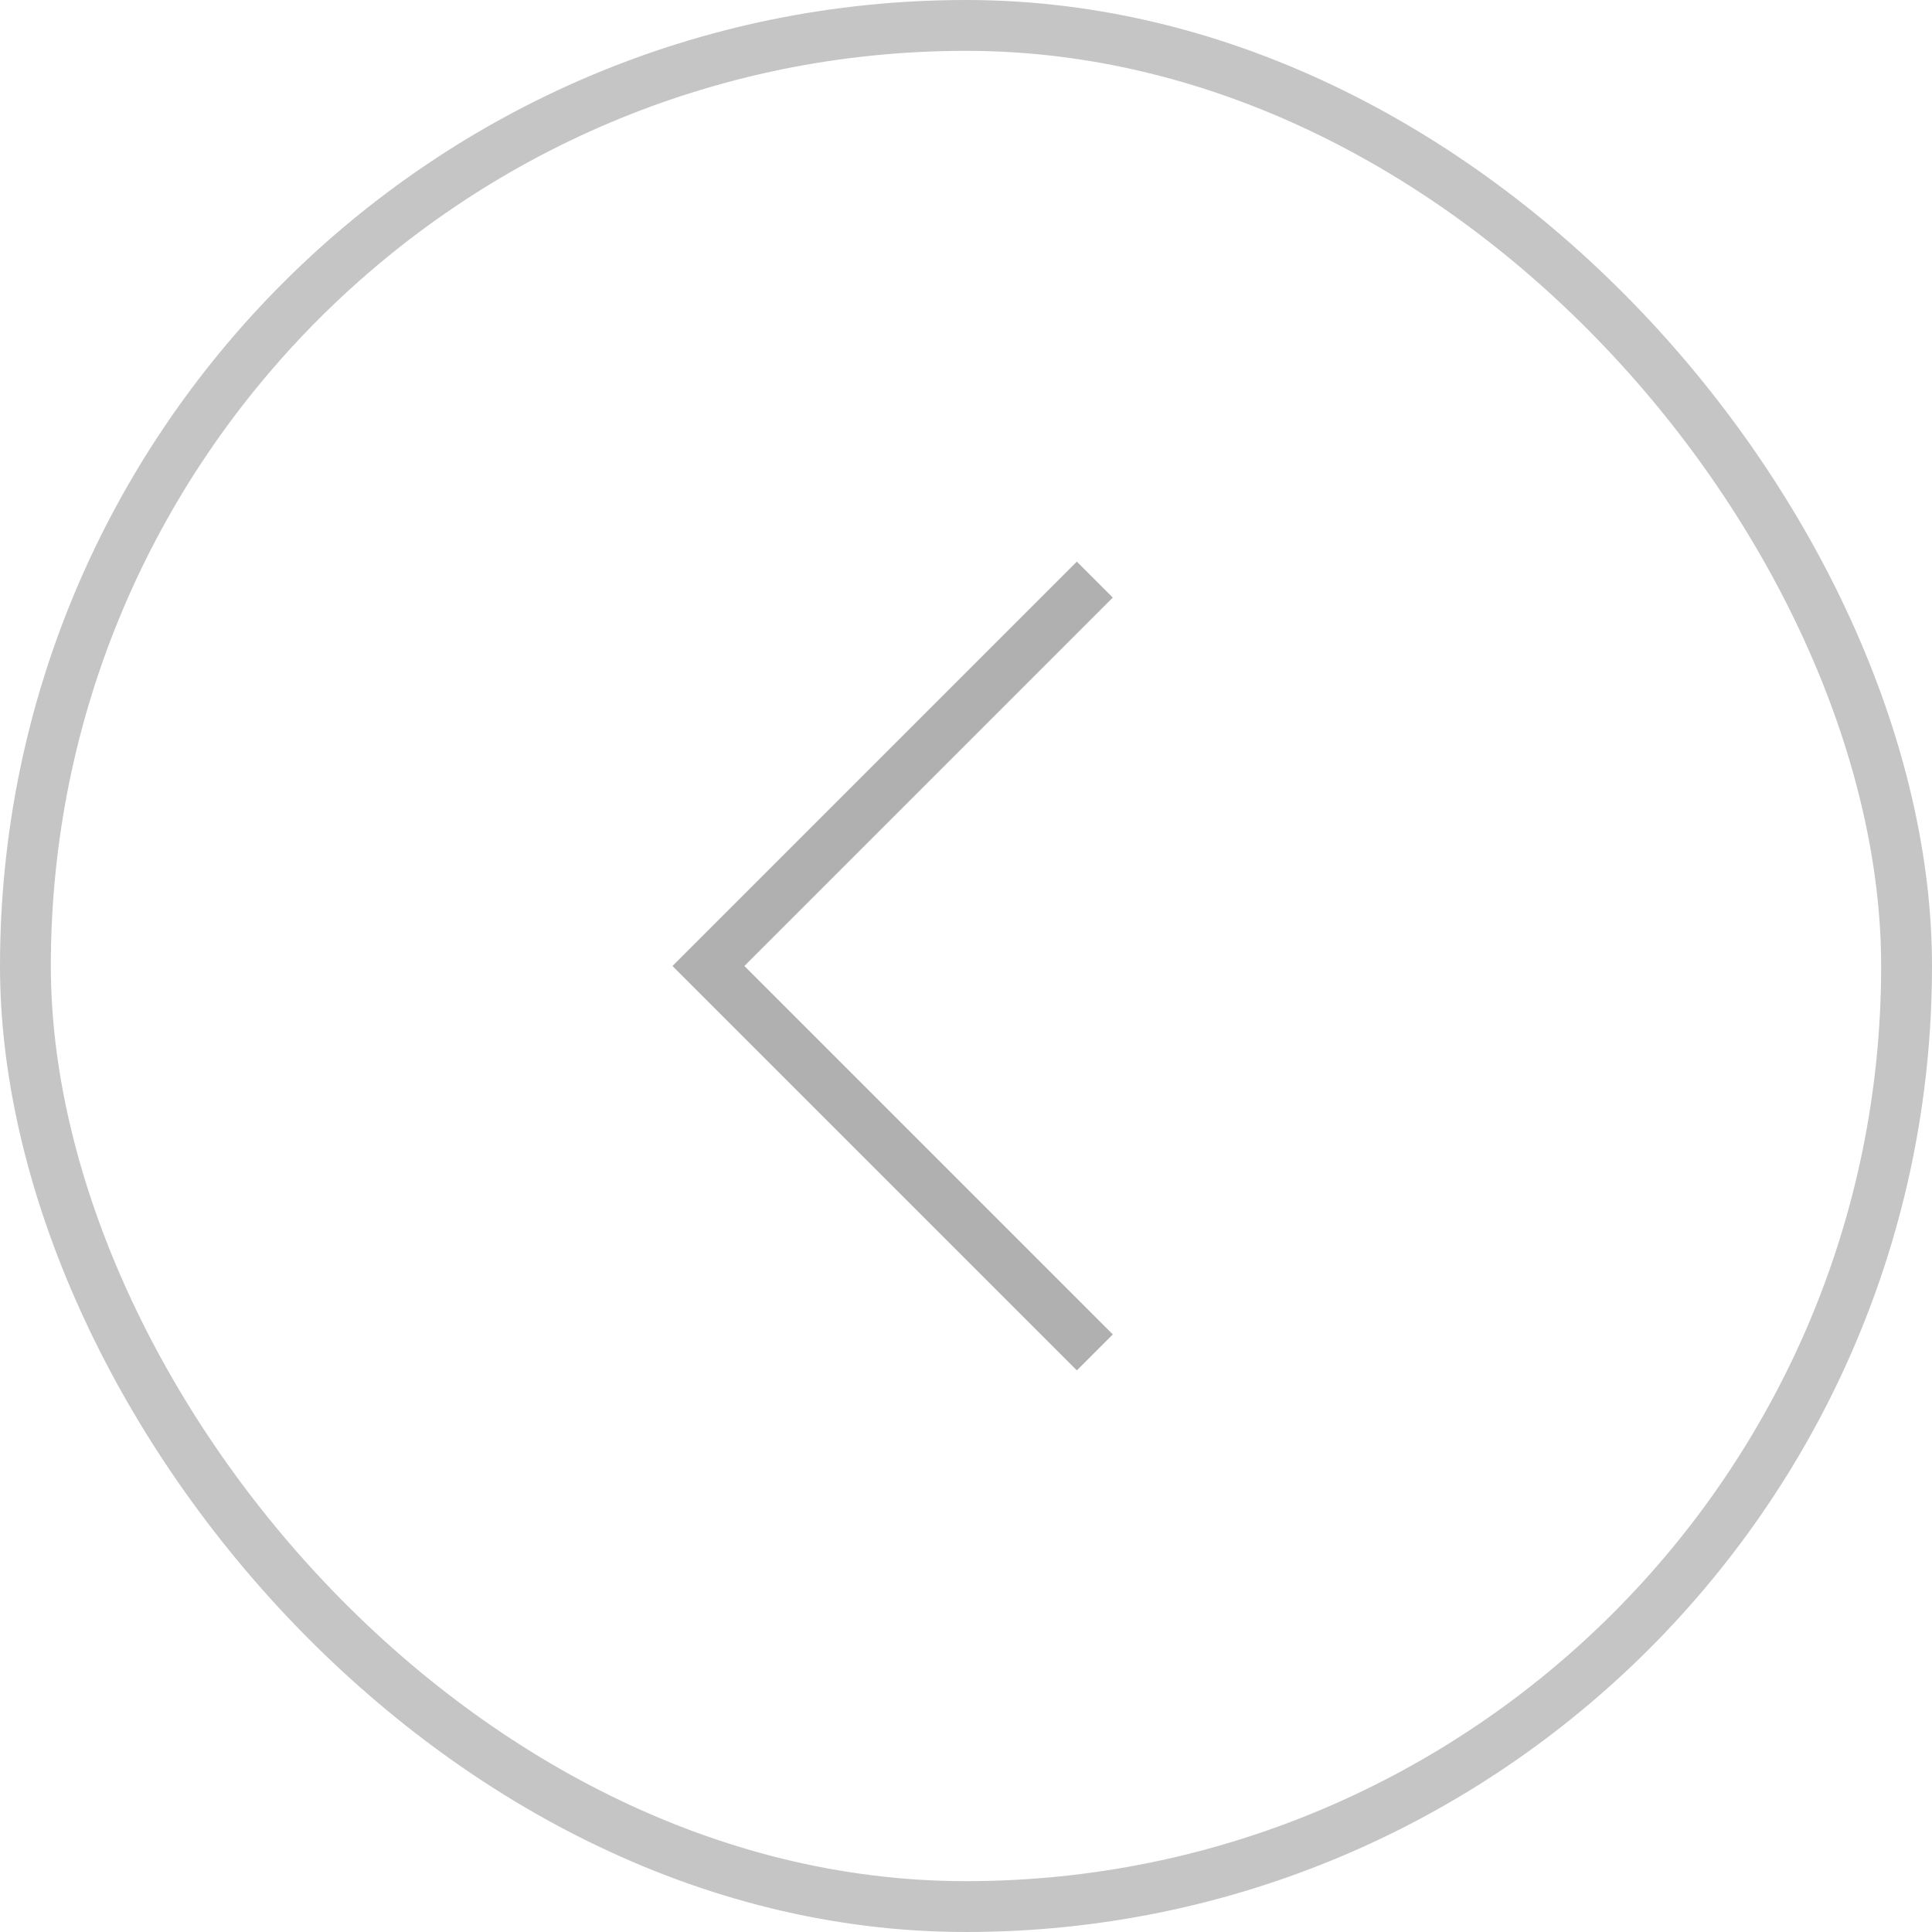 <svg width="38" height="38" viewBox="0 0 38 38" fill="none" xmlns="http://www.w3.org/2000/svg">
<rect x="0.5" y="0.5" width="37" height="37" rx="18.5" stroke="#C5C5C5"/>
<path d="M21.534 26.6L13.934 19L21.534 11.4" stroke="#B0B0B0"/>
</svg>
